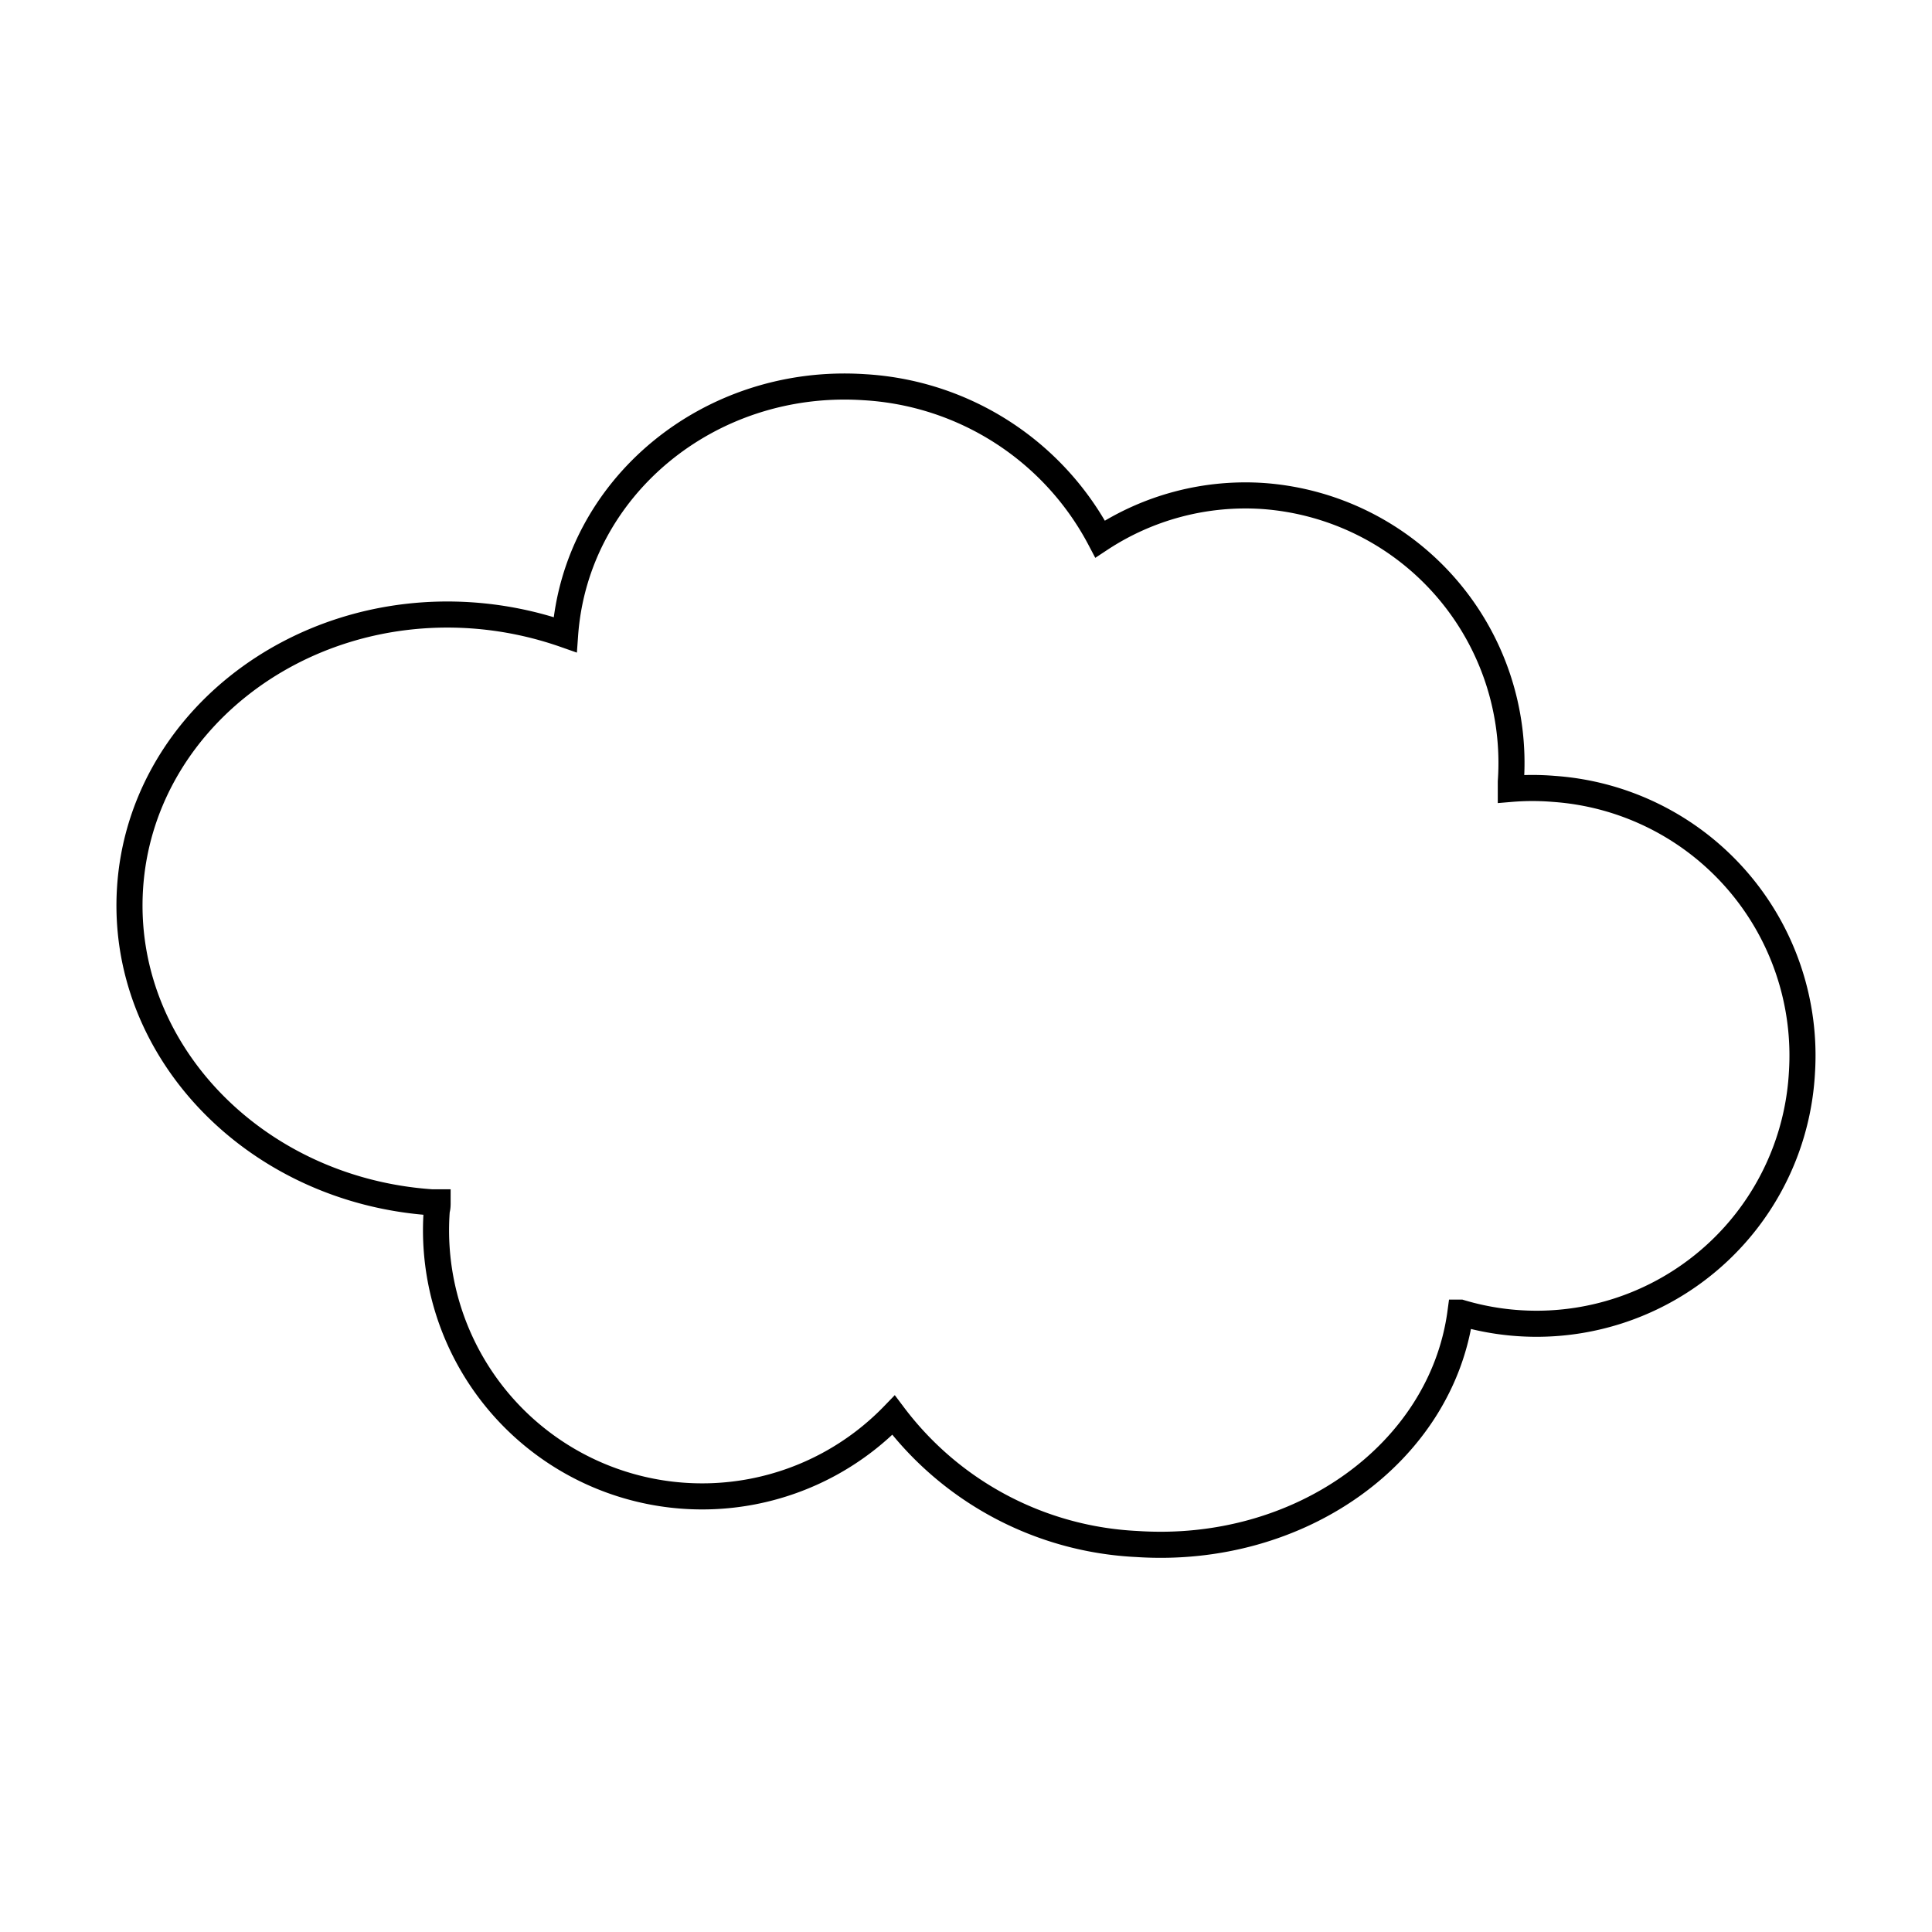 <svg id="Nombre" xmlns="http://www.w3.org/2000/svg" viewBox="0 0 120 120"><defs><style>.cls-1{fill:none;stroke:#000;stroke-miterlimit:10;stroke-width:1.62px;}</style></defs><g id="Capa_1" data-name="Capa 1"><path class="cls-1" d="M96.52,49a16,16,0,0,0-2.68,0c0-.16,0-.3,0-.45A16.62,16.62,0,0,0,78.48,30.81a16.39,16.39,0,0,0-10.15,2.67,17.7,17.7,0,0,0-14.64-9.43c-9.63-.64-17.93,6.23-18.59,15.37a22.12,22.12,0,0,0-5.83-1.2c-11-.74-20.52,6.83-21.19,16.9s7.73,18.82,18.76,19.56h.34c0,.16,0,.32-.05.48A16.53,16.53,0,0,0,55.5,87.9a20.12,20.12,0,0,0,15.1,8c10.17.68,18.94-5.68,20.11-14.37a16.51,16.51,0,0,0,21.21-14.88A16.6,16.6,0,0,0,96.52,49Z"/></g></svg>